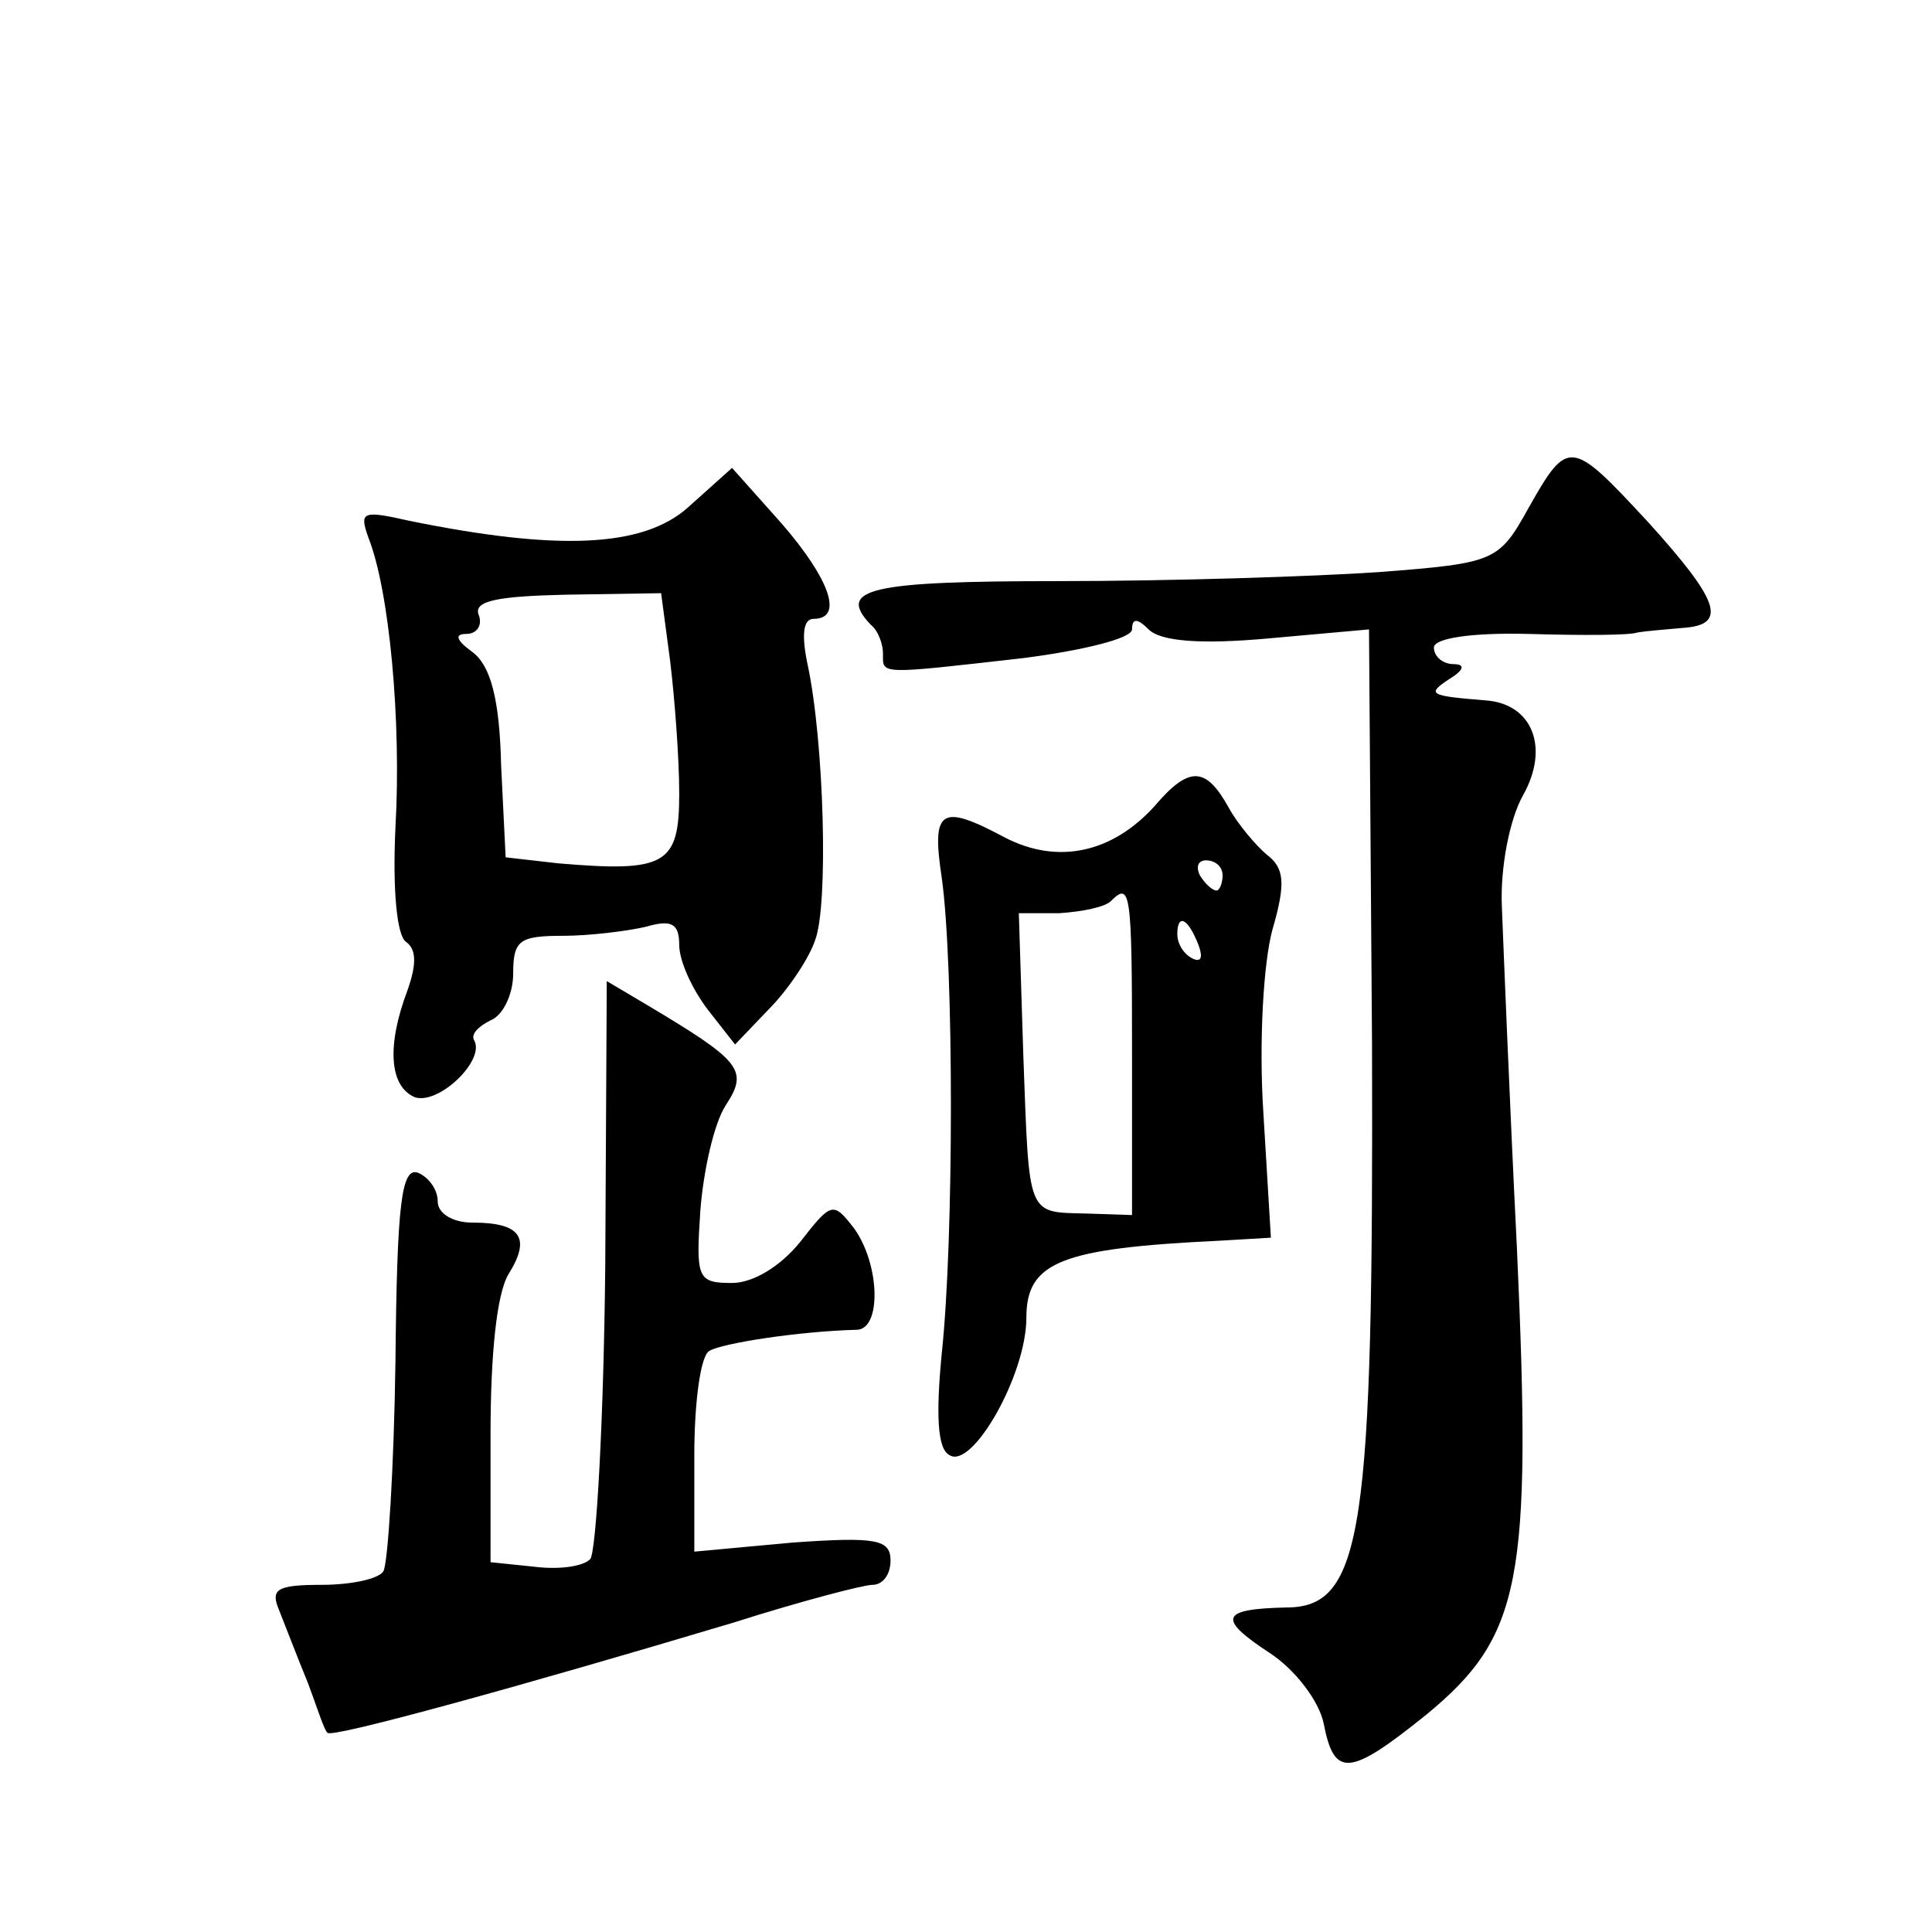 <?xml version="1.0" standalone="no"?>
<!DOCTYPE svg PUBLIC "-//W3C//DTD SVG 20010904//EN"
 "http://www.w3.org/TR/2001/REC-SVG-20010904/DTD/svg10.dtd">
<svg version="1.0" xmlns="http://www.w3.org/2000/svg"
 width="128pt" height="128pt" viewBox="0 0 128 128"
 preserveAspectRatio="xMidYMid meet">
<g transform="translate(0,128) scale(0.1,-0.1)"
fill="#0" stroke="none">
<path d="M1013 944 c-20 -36 -22 -37 -99 -43 -44 -3 -139 -6 -212 -6 -126 0 -148
-5 -125 -29 5 -4 8 -13 8 -19 0 -14 -4 -14 93 -3 39 5 72 13 72 19 0 8 4 7 11 0
8 -8 35 -10 79 -6 l67 6 2 -274 c1 -325 -6 -374 -57 -374 -43 -1 -46 -7 -11 -30
17 -11 33 -32 36 -47 7 -36 17 -35 68 6 63 52 70 88 60 309 -5 100 -9 202 -10 227
-1 25 5 57 14 73 18 32 6 61 -25 63 -37 3 -39 4 -24 14 10 6 11 10 3 10 -7 0 -13
5 -13 11 0 6 24 10 63 9 34 -1 67 -1 72 1 6 1 19 2 30 3 30 2 24 18 -23 70 -51
55 -53 56 -79 10z M456 944 c-30 -27 -87 -29 -185 -9 -31 7 -33 6 -27 -11 14 -35
22 -122 18 -192 -2 -42 1 -72 7 -76 7 -5 7 -15 1 -32 -14 -37 -12 -64 5 -71 16
-5 47 25 39 38 -2 4 3 9 11 13 8 3 15 17 15 31 0 22 4 25 33 25 17 0 42 3 55 6
17 5 22 2 22 -12 0 -11 9 -30 19 -43 l18 -23 22 23 c13 13 27 34 31 46 9 23 6 132
-5 183 -4 19 -3 30 4 30 20 0 11 26 -21 63 l-33 37 -29 -26z m-12 -102 c3 -25 6
-64 6 -88 0 -47 -9 -52 -80 -46 l-35 4 -3 61 c-1 44 -7 66 -19 75 -11 8 -12 12
-4 12 7 0 11 6 8 13 -3 9 13 12 58 13 l63 1 6 -45z M765 746 c-28 -31 -64 -39 -99
-21 -43 23 -49 19 -42 -27 8 -58 8 -239 0 -314 -4 -41 -3 -64 5 -68 15 -10 51 53
51 91 0 37 23 46 128 51 l34 2 -5 83 c-3 46 0 99 6 121 9 31 8 41 -4 50 -7 6 -19
20 -25 31 -15 27 -26 28 -49 1z m45 -46 c0 -5 -2 -10 -4 -10 -3 0 -8 5 -11 10 -3
6 -1 10 4 10 6 0 11 -4 11 -10z m-60 -117 l0 -108 -30 1 c-40 1 -38 -3 -42 104
l-3 95 27 0 c15 1 30 4 34 8 13 13 14 7 14 -100z m44 71 c3 -8 2 -12 -4 -9 -6 3
-10 10 -10 16 0 14 7 11 14 -7z M401 442 c-1 -103 -6 -191 -10 -195 -5 -5 -21 -7
-37 -5 l-29 3 0 85 c0 52 4 93 12 106 15 24 8 34 -24 34 -13 0 -23 6 -23 14 0 8
-6 16 -13 19 -11 4 -14 -20 -15 -125 -1 -71 -5 -134 -8 -139 -3 -5 -21 -9 -41 -9
-30 0 -34 -3 -28 -17 4 -10 12 -31 19 -48 6 -16 11 -32 13 -33 2 -4 132 32 269
73 44 14 86 25 92 25 7 0 12 7 12 16 0 14 -9 16 -65 12 l-65 -6 0 64 c0 34 4 66
10 69 8 5 59 13 98 14 16 1 15 43 -2 67 -14 18 -15 18 -36 -9 -13 -16 -31 -27 -45
-27 -23 0 -24 3 -21 48 2 26 9 58 17 70 15 23 10 29 -52 66 l-27 16 -1 -188z"/>
</g>
</svg>
